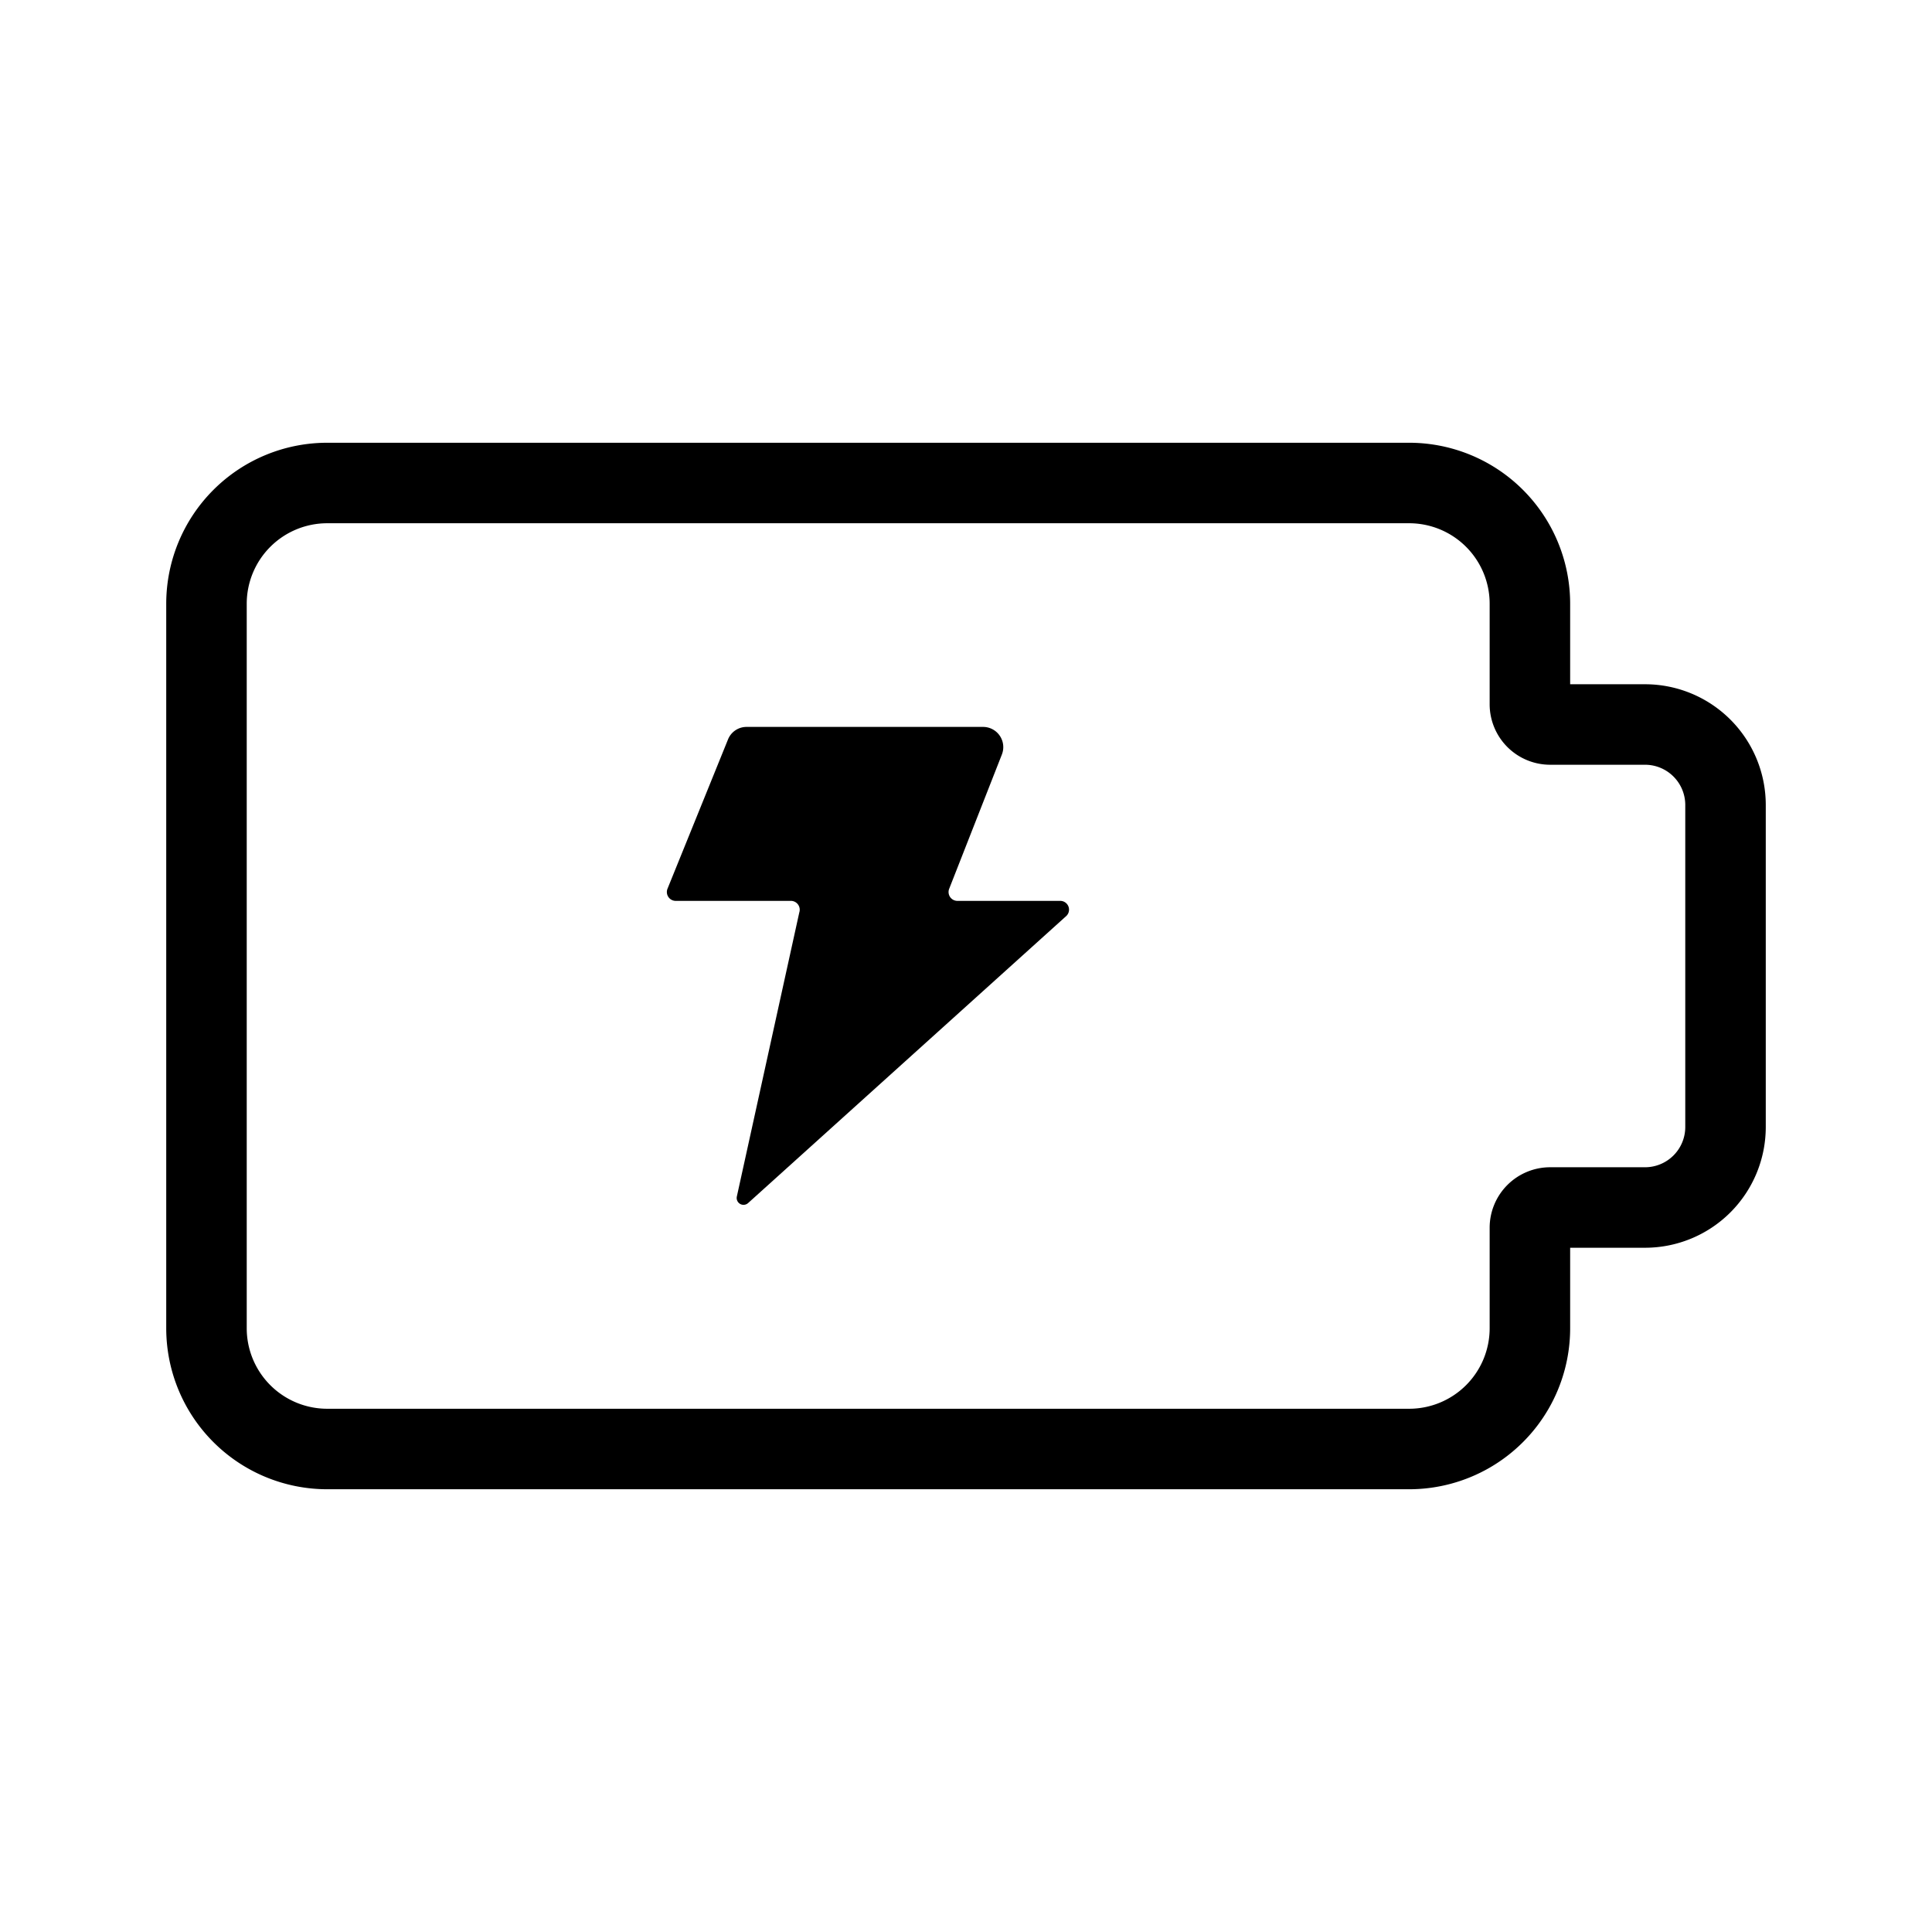 <?xml version="1.0" encoding="utf-8"?>
<!-- Uploaded to: SVG Repo, www.svgrepo.com, Generator: SVG Repo Mixer Tools -->
<svg fill="#000000" width="800px" height="800px" viewBox="0 0 24 24" xmlns="http://www.w3.org/2000/svg">
  <g id="Battery_Charging" data-name="Battery Charging">
    <g>
      <path d="M17.505,18.5H4.065a2,2,0,0,1-2-2v-9a2,2,0,0,1,2-2h13.44a2,2,0,0,1,2,2v1h.93a1.5,1.5,0,0,1,1.5,1.5v4a1.5,1.5,0,0,1-1.5,1.5h-.93v1A2,2,0,0,1,17.505,18.5ZM4.065,6.5a1,1,0,0,0-1,1v9a1,1,0,0,0,1,1h13.44a1,1,0,0,0,1-1V15.25a.752.752,0,0,1,.75-.75h1.18a.5.5,0,0,0,.5-.5V10a.5.5,0,0,0-.5-.5h-1.18a.752.752,0,0,1-.75-.75V7.5a1,1,0,0,0-1-1Z"/>
      <path d="M13.174,11.191H11.891a.11.11,0,0,1-.1-.15l.655-1.669a.251.251,0,0,0-.233-.342H9.274a.248.248,0,0,0-.231.157L8.292,11.04a.11.11,0,0,0,.1.151H9.829a.11.11,0,0,1,.1.144l-.776,3.53a.085.085,0,0,0,.139.081l3.947-3.561A.109.109,0,0,0,13.174,11.191Z"/>
    </g>
  </g>
</svg>